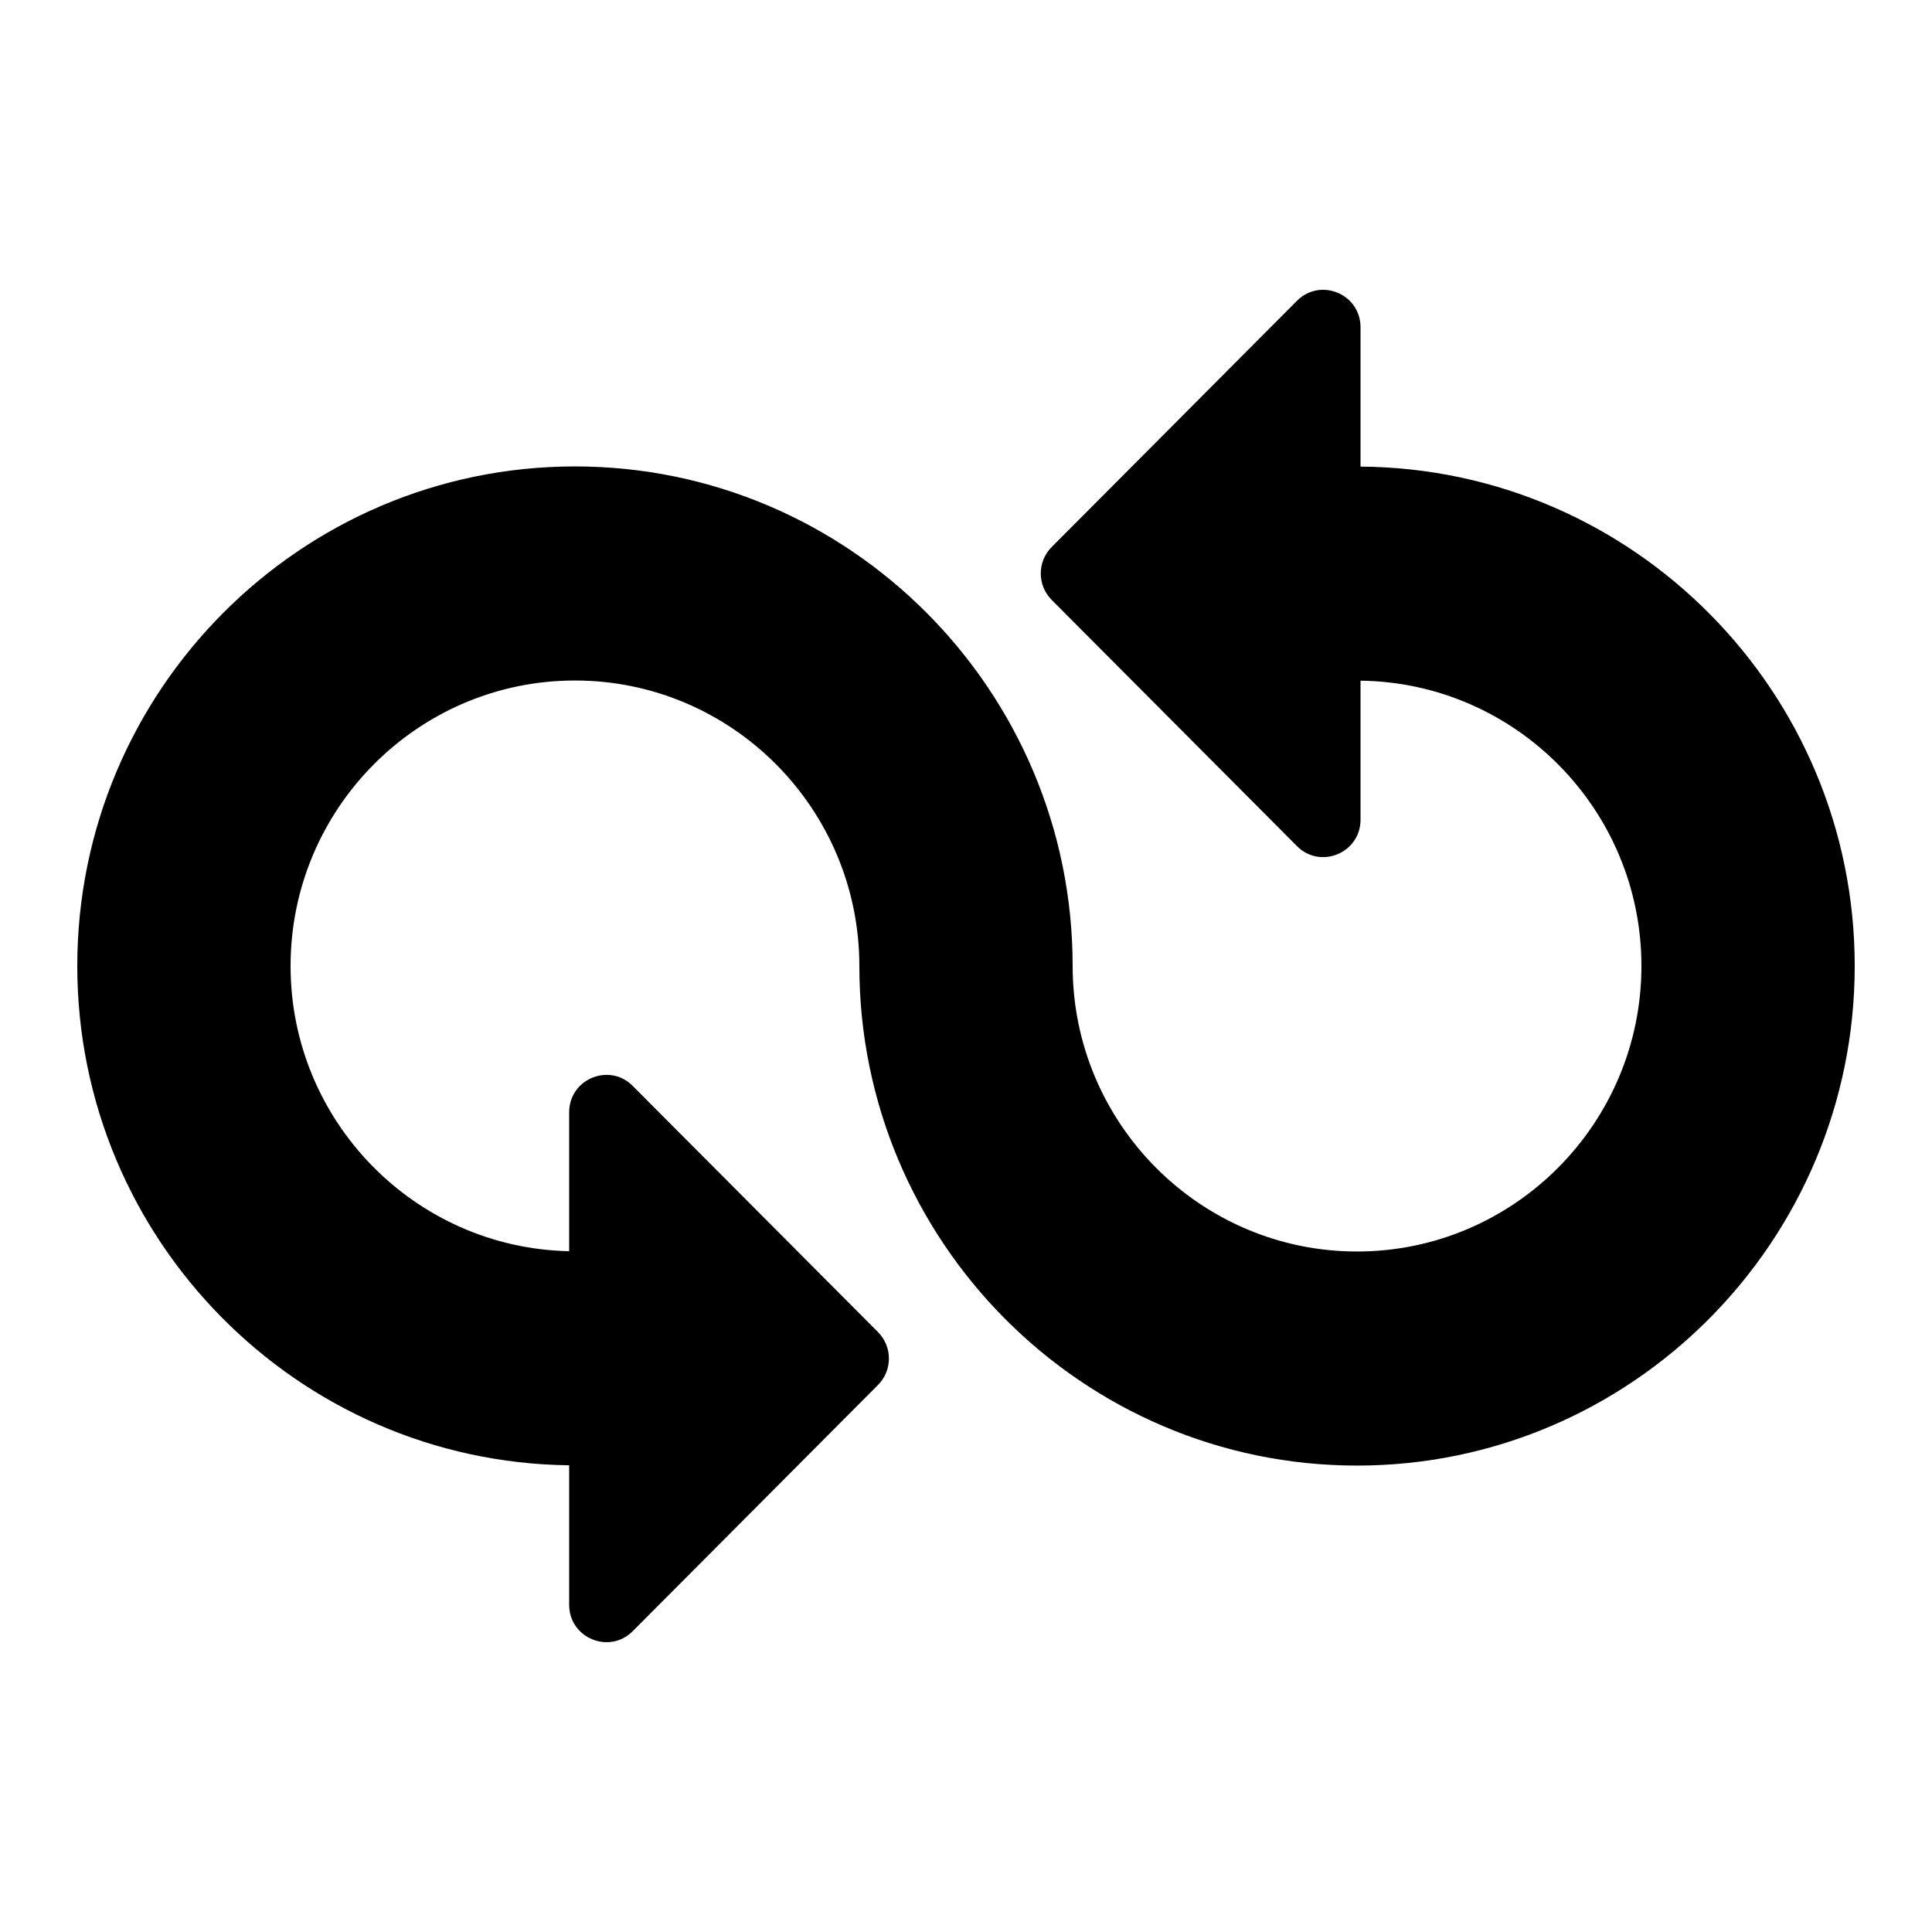 <svg width="100" height="100" viewBox="0 0 100 100" fill="none" xmlns="http://www.w3.org/2000/svg">
<path d="M70.421 24.151V16.939C70.421 15.215 68.344 14.352 67.13 15.571L54.435 28.314C53.682 29.07 53.682 30.295 54.435 31.051L67.13 43.794C68.344 45.013 70.421 44.15 70.421 42.426V35.232C78.454 35.331 84.96 41.913 84.96 50C84.96 58.148 78.357 64.777 70.24 64.777C62.123 64.777 55.52 58.148 55.52 50C55.52 35.741 43.964 24.142 29.76 24.142C15.556 24.142 4 35.741 4 50C4 64.157 15.395 75.678 29.459 75.843V83.061C29.459 84.785 31.535 85.648 32.75 84.429L45.445 71.686C46.198 70.93 46.198 69.705 45.445 68.949L32.75 56.206C31.535 54.987 29.459 55.85 29.459 57.574V64.762C21.482 64.599 15.04 58.046 15.04 50C15.04 41.852 21.643 35.223 29.76 35.223C37.877 35.223 44.48 41.852 44.48 50C44.48 64.259 56.036 75.858 70.24 75.858C84.444 75.858 96 64.259 96 50C96 35.802 84.541 24.25 70.421 24.151Z" fill="black"/>
</svg>
